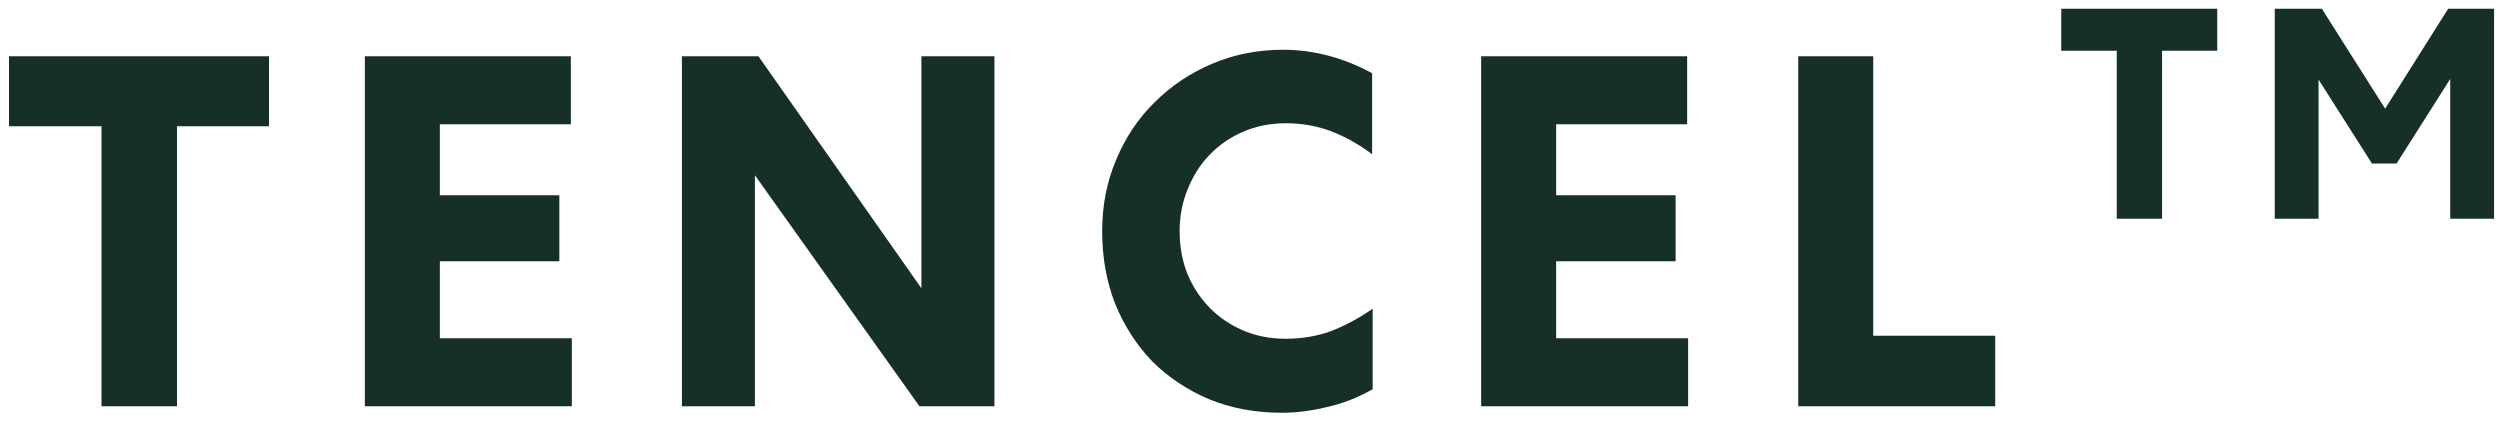 <svg width="80" height="14" viewBox="0 0 80 14" fill="none" xmlns="http://www.w3.org/2000/svg">
<path d="M0.288 1.8H8.608V4.04H5.664V13H3.248V4.04H0.288V1.8ZM11.675 1.8H18.267V3.976H14.075V6.248H17.899V8.36H14.075V10.824H18.299V13H11.675V1.8ZM31.822 1.8V13H29.422L24.157 5.608V13H21.822V1.8H24.27L29.485 9.224V1.8H31.822ZM35.269 7.4C35.269 6.579 35.418 5.816 35.717 5.112C36.015 4.397 36.426 3.784 36.949 3.272C37.471 2.749 38.084 2.339 38.788 2.04C39.492 1.741 40.25 1.592 41.06 1.592C41.551 1.592 42.036 1.656 42.517 1.784C42.996 1.912 43.461 2.099 43.908 2.344V4.936C43.482 4.616 43.044 4.371 42.596 4.2C42.148 4.029 41.663 3.944 41.141 3.944C40.65 3.944 40.197 4.035 39.781 4.216C39.375 4.387 39.018 4.632 38.709 4.952C38.41 5.261 38.175 5.629 38.005 6.056C37.834 6.472 37.748 6.92 37.748 7.4C37.748 7.88 37.828 8.328 37.989 8.744C38.159 9.16 38.394 9.523 38.693 9.832C38.991 10.141 39.349 10.387 39.764 10.568C40.181 10.749 40.639 10.84 41.141 10.84C41.653 10.84 42.133 10.76 42.581 10.6C43.029 10.429 43.477 10.189 43.925 9.88V12.456C43.434 12.733 42.938 12.925 42.437 13.032C41.946 13.149 41.477 13.208 41.029 13.208C40.175 13.208 39.397 13.064 38.693 12.776C37.989 12.477 37.38 12.072 36.868 11.56C36.367 11.037 35.972 10.424 35.684 9.72C35.407 9.005 35.269 8.232 35.269 7.4ZM47.397 1.8H53.989V3.976H49.797V6.248H53.62V8.36H49.797V10.824H54.02V13H47.397V1.8ZM59.943 1.8V10.744H63.847V13H57.543V1.8H59.943ZM65.96 0.28H70.952V1.624H69.186V7H67.736V1.624H65.96V0.28ZM74.194 2.546V7H72.792V0.28H74.299L76.325 3.477L78.341 0.28H79.81V7H78.408V2.526L76.69 5.234H75.903L74.194 2.546Z" fill="#163029"/>
</svg>
